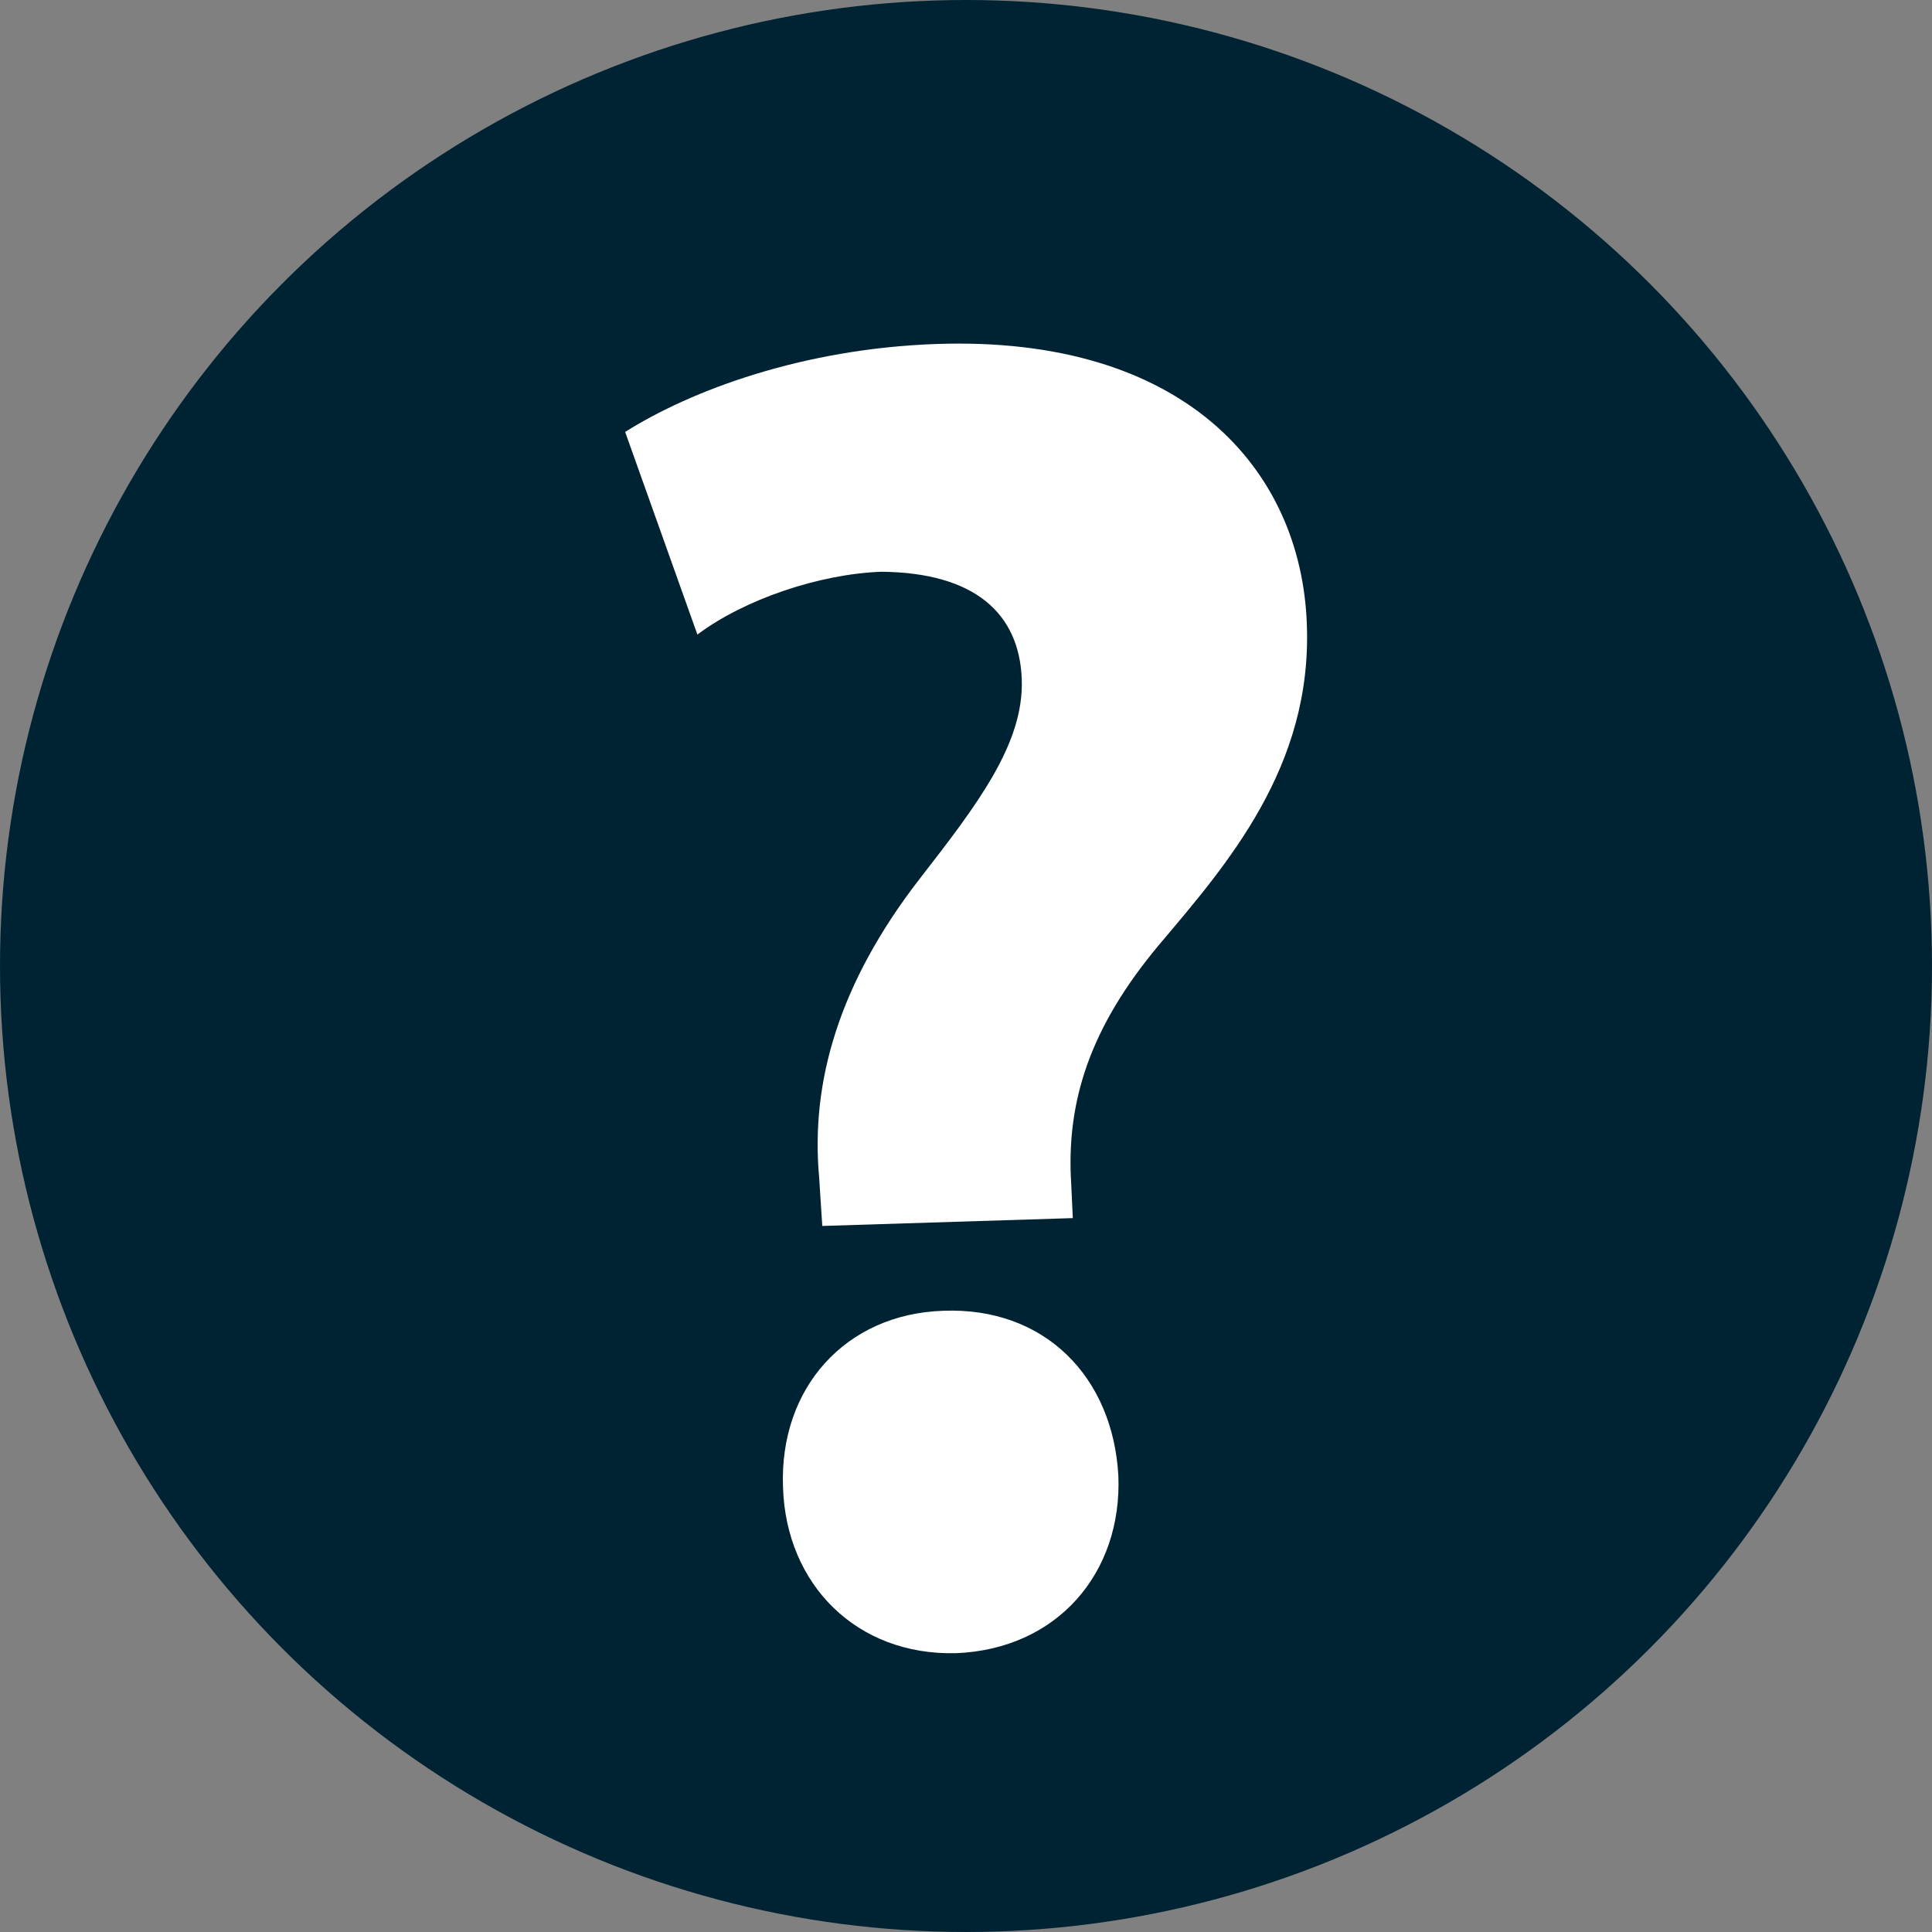 <?xml version="1.0" encoding="utf-8"?>
<!-- Generator: Adobe Illustrator 23.0.3, SVG Export Plug-In . SVG Version: 6.00 Build 0)  -->
<svg version="1.1" id="Layer_1" xmlns="http://www.w3.org/2000/svg" xmlns:xlink="http://www.w3.org/1999/xlink" x="0px" y="0px"
	 viewBox="0 0 246 246" style="enable-background:new 0 0 246 246;" xml:space="preserve">
<rect x="0" y="0" width="246" height="246" fill="#808080" stroke="none"/>
<style type="text/css">
	.st0{fill:#002333;}
	.st1{fill:#FFFFFF;}
</style>
<circle class="st0" cx="123" cy="123" r="123"/>
<path class="st1" d="M104.7,156.1l-0.4-6.2c-1.1-12.1,2.5-24.7,12.8-38c7.3-9.4,13.3-17.2,13-25.4c-0.3-8.4-6-13.6-17.9-13.7
	c-7.9,0.3-17.4,3.5-23.4,8L79.6,55c8.4-5.3,22.6-10.6,39.6-11.2c31.5-1.1,46.5,15.9,47.2,35.7c0.7,18.2-10.2,30.6-18.9,40.9
	c-8.5,10.2-11.8,19.6-11.1,30.4l0.2,4.3L104.7,156.1z M99.7,189.4c-0.5-12.7,8-22.1,20.4-22.5c12.9-0.5,21.6,8.4,22.3,21
	c0.5,12.4-7.8,22.1-20.7,22.6C109.1,210.8,100.1,201.8,99.7,189.4z"/>
</svg>